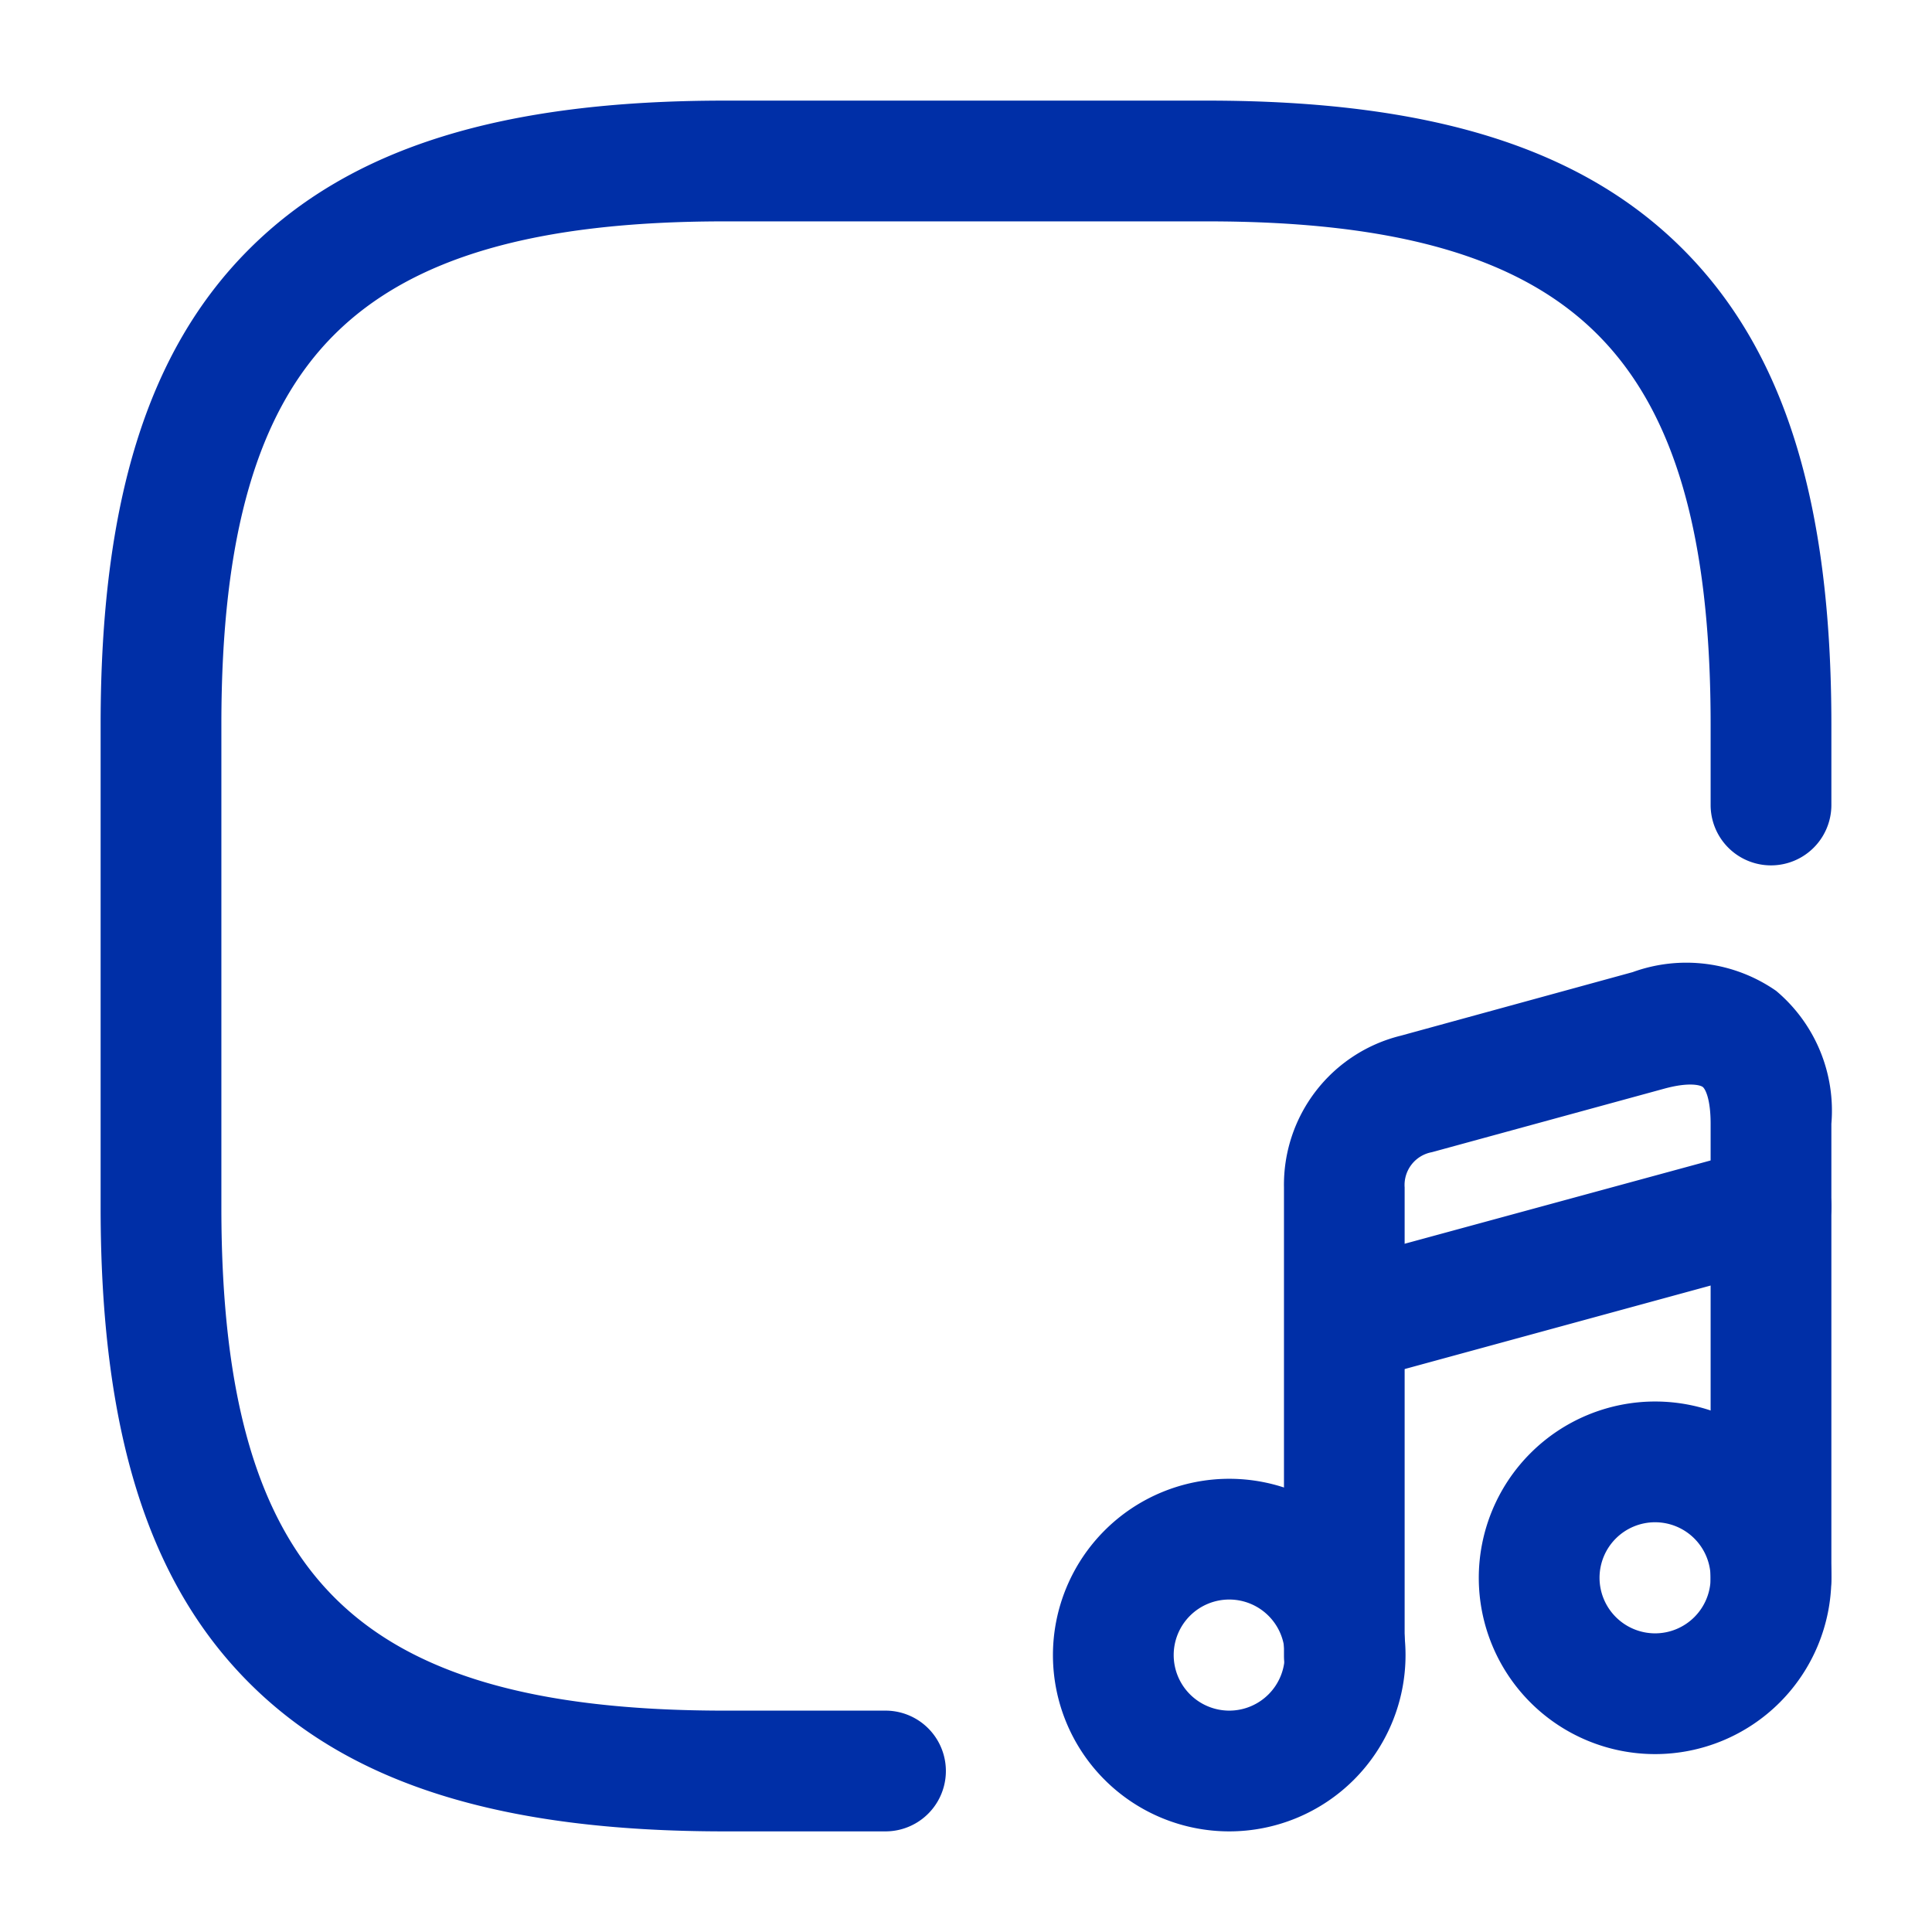 <?xml version="1.0" standalone="no"?><!DOCTYPE svg PUBLIC "-//W3C//DTD SVG 1.1//EN" "http://www.w3.org/Graphics/SVG/1.1/DTD/svg11.dtd"><svg t="1737352265927" class="icon" viewBox="0 0 1024 1024" version="1.1" xmlns="http://www.w3.org/2000/svg" p-id="1241" xmlns:xlink="http://www.w3.org/1999/xlink" width="200" height="200"><path d="M469.333 970.667H384c-118.187 0-198.272-25.003-251.947-78.72S53.333 758.187 53.333 640V384c0-118.187 25.003-198.272 78.72-251.947S265.813 53.333 384 53.333h256c118.187 0 198.272 25.003 251.947 78.72S970.667 265.813 970.667 384v42.667a32 32 0 0 1-64 0V384c0-100.096-19.072-165.803-59.947-206.72S740.096 117.333 640 117.333H384c-100.096 0-165.803 19.2-206.72 59.947S117.333 283.904 117.333 384v256c0 100.096 19.072 165.803 59.947 206.72S283.904 906.667 384 906.667h85.333a32 32 0 0 1 0 64z" p-id="1242" fill="#002fa7"></path><path d="M651.52 783.787a93.44 93.44 0 1 1-93.44 93.44 93.525 93.525 0 0 1 93.44-93.44z m0 122.88a29.44 29.44 0 1 0-29.44-29.44 29.483 29.483 0 0 0 29.44 29.44z" p-id="1243" fill="#002fa7"></path><path d="M712.533 909.781a32 32 0 0 1-32-32V629.333a81.365 81.365 0 0 1 61.867-80.384l122.965-33.707a83.328 83.328 0 0 1 76.032 9.941 82.901 82.901 0 0 1 29.269 70.443v240.64a32 32 0 0 1-64 0v-240.64c0-13.483-2.944-18.688-4.267-19.584s-7.168-2.603-20.181 0.939l-123.307 33.707a17.664 17.664 0 0 0-14.421 18.645v248.32a32 32 0 0 1-31.957 32.128z" p-id="1244" fill="#002fa7"></path><path d="M877.227 742.827a93.44 93.44 0 1 1-93.44 93.44 93.525 93.525 0 0 1 93.44-93.44z m0 122.88a29.44 29.44 0 1 0-29.44-29.44 29.483 29.483 0 0 0 29.44 29.44zM712.96 733.013a32 32 0 0 1-30.848-23.595 32 32 0 0 1 22.315-39.296l225.707-61.44a32 32 0 0 1 39.424 22.357 32 32 0 0 1-22.485 39.296l-225.579 61.568a32.043 32.043 0 0 1-8.533 1.109z" p-id="1245" fill="#002fa7"></path></svg>